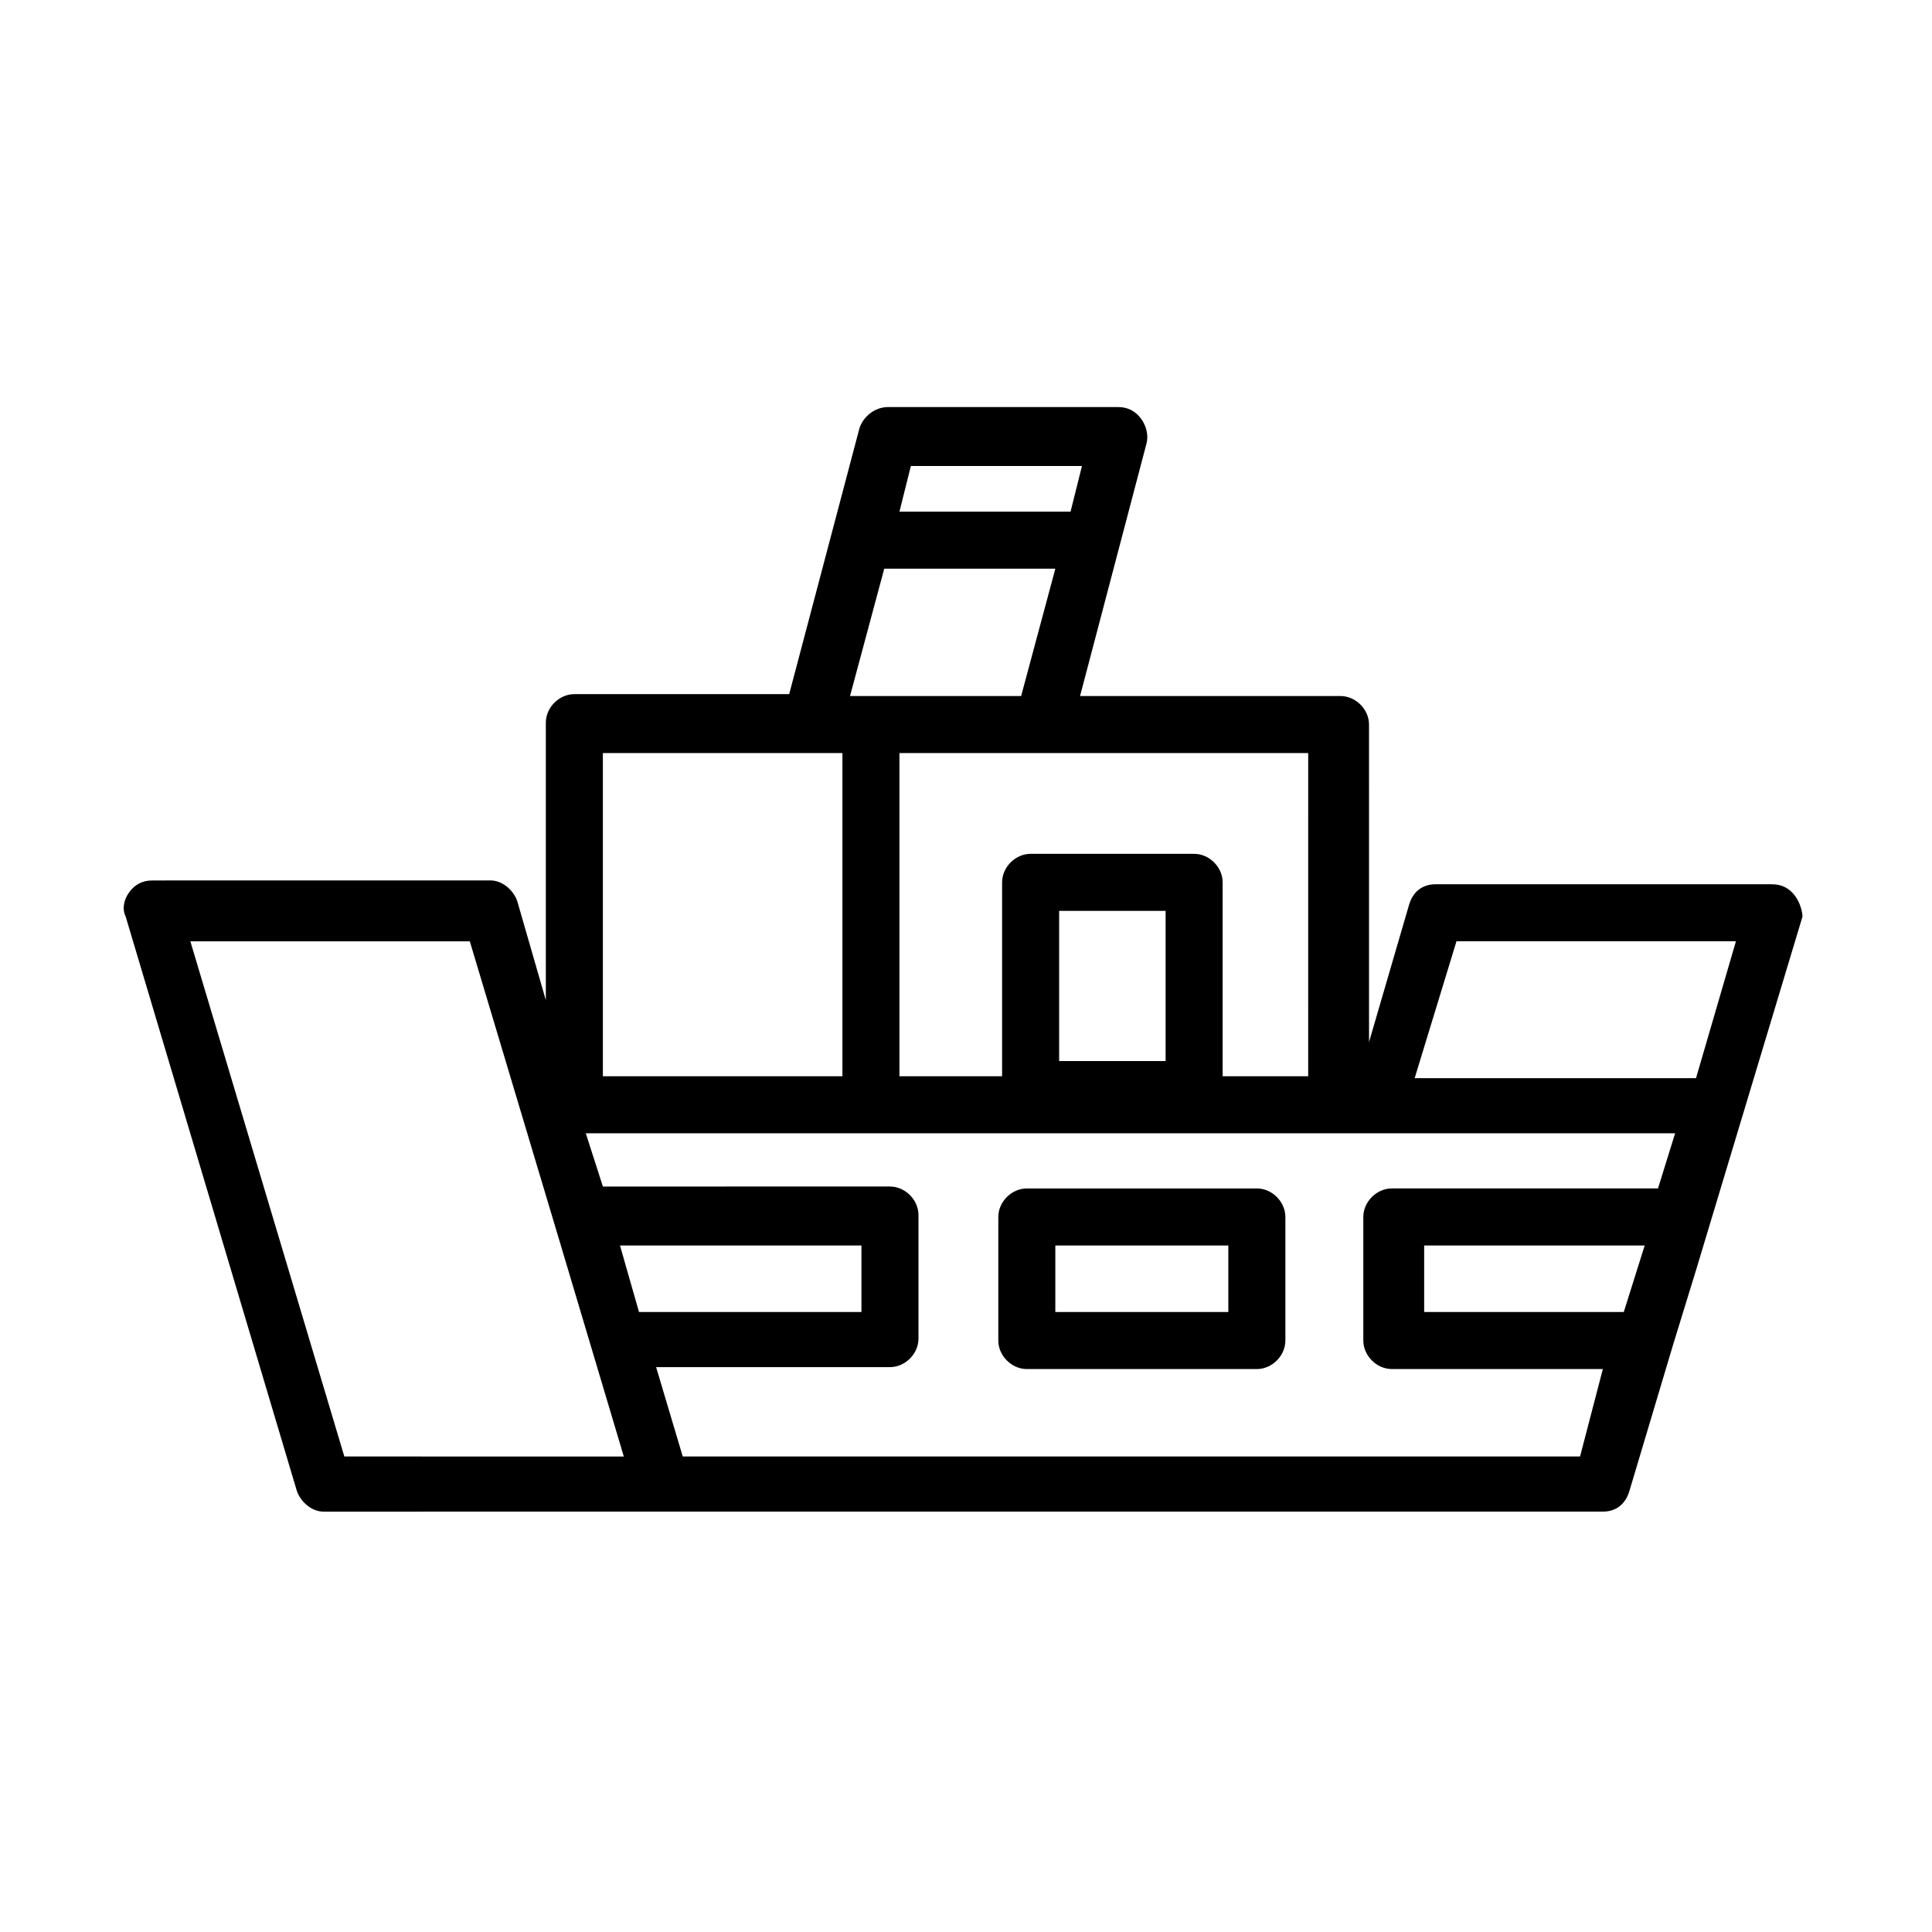 <?xml version="1.0" encoding="UTF-8"?>
<!-- Uploaded to: SVG Repo, www.svgrepo.com, Generator: SVG Repo Mixer Tools -->
<svg fill="#000000" width="800px" height="800px" version="1.1" viewBox="144 144 512 512" xmlns="http://www.w3.org/2000/svg">
 <g>
  <path d="m619.66 381.36c-1.512-2.016-3.527-3.023-6.047-3.023h-89.172c-3.527 0-6.047 2.016-7.055 5.543l-10.578 36.273-0.004-84.137c0-4.031-3.527-7.559-7.559-7.559h-69.02l17.633-67.008c0.504-2.016 0-4.535-1.512-6.551-1.512-2.016-3.527-3.023-6.047-3.023l-60.957 0.004c-3.527 0-6.551 2.519-7.559 5.543l-18.641 70.535-56.93-0.004c-4.031 0-7.559 3.527-7.559 7.559v73.555l-7.559-26.199c-1.008-3.023-4.031-5.543-7.055-5.543l-89.676 0.004c-2.519 0-4.535 1.008-6.047 3.023-1.512 2.016-2.016 4.535-1.008 6.551l45.344 152.15c1.008 3.023 4.031 5.543 7.055 5.543l89.68-0.004h249.39c3.527 0 6.047-2.016 7.055-5.543l11.586-38.793 6.047-19.648 28.215-93.707c-0.004-1.012-0.508-3.531-2.019-5.543zm-89.68 12.09h74.059l-10.578 36.273h-74.562zm-38.793 35.77h-23.176v-51.387c0-4.031-3.527-7.559-7.559-7.559h-43.328c-4.031 0-7.559 3.527-7.559 7.559v51.387h-27.207v-85.648h108.33l-0.004 85.648zm-66.504-4.031v-39.801h28.215v39.801zm6.047-157.69-3.023 12.09h-45.344l3.023-12.09zm-52.395 27.207h45.344l-9.07 33.754h-45.344zm-74.566 48.867h63.48v85.648h-63.48zm4.535 130.49h63.984v17.633h-58.945zm-73.051 55.922-40.809-136.53h74.059l23.68 79.098 17.133 57.438zm327.48 0h-237.8l-7.055-23.68h61.969c4.031 0 7.559-3.527 7.559-7.559v-32.746c0-4.031-3.527-7.559-7.559-7.559l-76.074 0.004-4.531-14.109h288.68l-4.535 14.609h-70.535c-4.031 0-7.559 3.527-7.559 7.559v32.746c0 4.031 3.527 7.559 7.559 7.559h55.922zm11.586-38.289h-52.898v-17.633h58.441z"/>
  <path d="m477.08 458.95h-60.961c-4.031 0-7.559 3.527-7.559 7.559v32.746c0 4.031 3.527 7.559 7.559 7.559h60.961c4.031 0 7.559-3.527 7.559-7.559v-32.746c-0.004-4.031-3.527-7.559-7.559-7.559zm-7.559 32.746h-45.848v-17.633h45.848z"/>
 </g>
</svg>